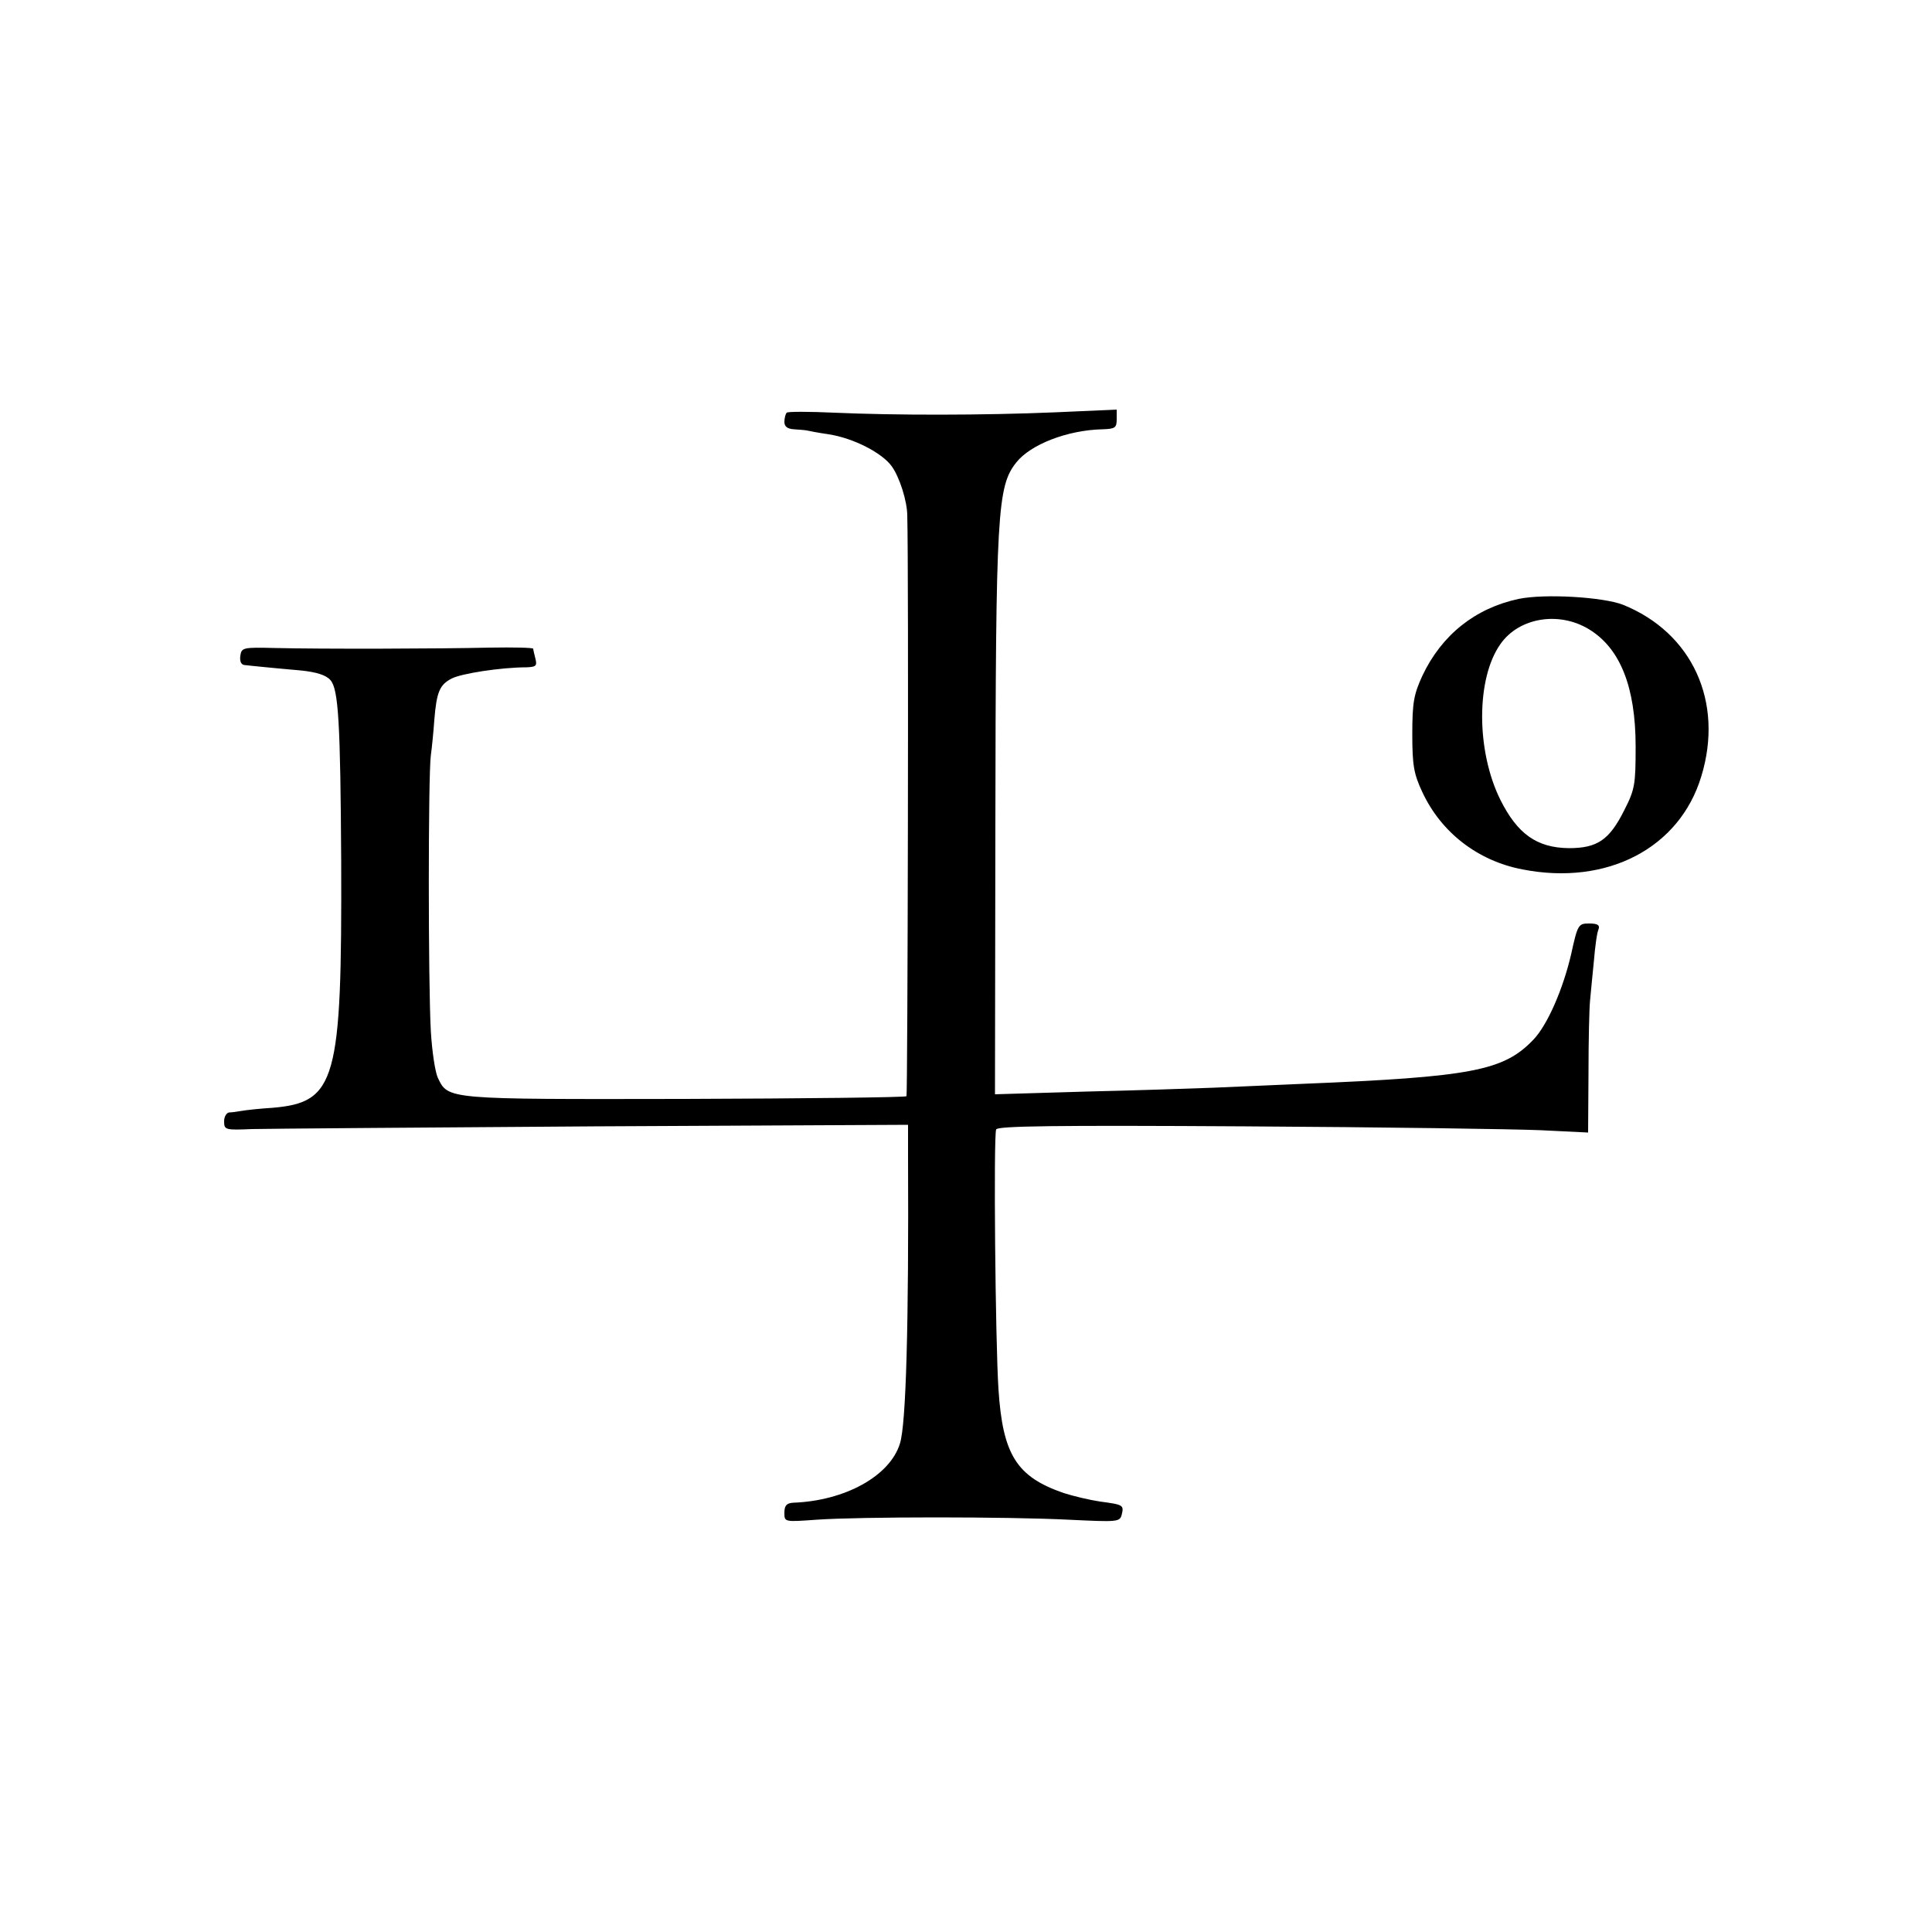 <?xml version="1.0" standalone="no"?>
<!DOCTYPE svg PUBLIC "-//W3C//DTD SVG 20010904//EN"
 "http://www.w3.org/TR/2001/REC-SVG-20010904/DTD/svg10.dtd">
<svg version="1.0" xmlns="http://www.w3.org/2000/svg"
 width="500pt" height="500pt" viewBox="0 0 500 500"
 preserveAspectRatio="xMidYMid meet">
<g transform="translate(0,500) scale(0.1,-0.1)"
fill="#000000" stroke="none">
<path d="M2036 3932 c-3 -3 -6 -14 -6 -24 0 -12 8 -18 25 -19 14 -1 28 -2 33
-3 4 -1 29 -6 57 -10 64 -10 138 -48 163 -83 20 -28 40 -90 40 -128 4 -138 1
-1499 -2 -1502 -3 -3 -260 -6 -573 -7 -619 -1 -613 -2 -640 55 -7 15 -15 69
-18 120 -7 125 -7 663 0 714 3 22 7 63 9 92 6 73 14 91 45 107 25 13 128 29
194 29 24 1 27 4 23 21 -3 12 -6 24 -6 27 0 3 -51 4 -112 3 -129 -3 -432 -4
-558 -1 -81 2 -85 1 -88 -20 -2 -14 2 -23 10 -24 7 -1 29 -3 48 -5 19 -2 63
-6 97 -9 41 -4 67 -12 78 -25 21 -23 26 -110 28 -470 2 -568 -13 -623 -178
-637 -33 -2 -69 -6 -80 -8 -11 -2 -26 -4 -32 -4 -7 -1 -13 -11 -13 -23 0 -22
3 -23 72 -20 40 1 439 4 886 7 l812 4 0 -77 c2 -440 -5 -698 -21 -748 -26 -84
-142 -148 -276 -153 -17 -1 -23 -7 -23 -26 0 -24 0 -24 83 -18 114 8 495 8
653 0 126 -6 132 -6 137 13 6 25 4 26 -56 34 -27 4 -69 14 -94 22 -122 42
-158 99 -169 269 -8 123 -13 653 -6 672 3 9 153 11 645 8 353 -2 697 -7 765
-10 l122 -6 1 153 c0 84 2 169 4 188 2 19 6 66 10 103 3 37 8 74 12 82 4 11
-3 15 -24 15 -28 0 -30 -2 -47 -80 -21 -90 -61 -182 -97 -220 -77 -81 -158
-97 -599 -115 -74 -3 -178 -8 -230 -10 -52 -2 -201 -7 -330 -10 l-235 -7 1
689 c1 820 5 884 54 946 37 47 133 84 223 86 33 1 37 4 37 26 l0 25 -157 -7
c-190 -8 -416 -8 -575 -1 -64 3 -119 3 -122 0z"/>
<path d="M3930 3450 c-112 -24 -199 -93 -249 -199 -22 -48 -26 -69 -26 -151 0
-81 4 -103 26 -150 49 -105 144 -178 259 -200 219 -43 407 55 463 241 59 193
-24 372 -203 444 -52 20 -202 29 -270 15z m183 -79 c80 -49 120 -149 120 -303
0 -98 -2 -111 -29 -164 -39 -78 -70 -99 -144 -99 -83 1 -133 37 -177 125 -63
127 -63 314 0 403 48 69 152 86 230 38z"/>
</g>
</svg>
